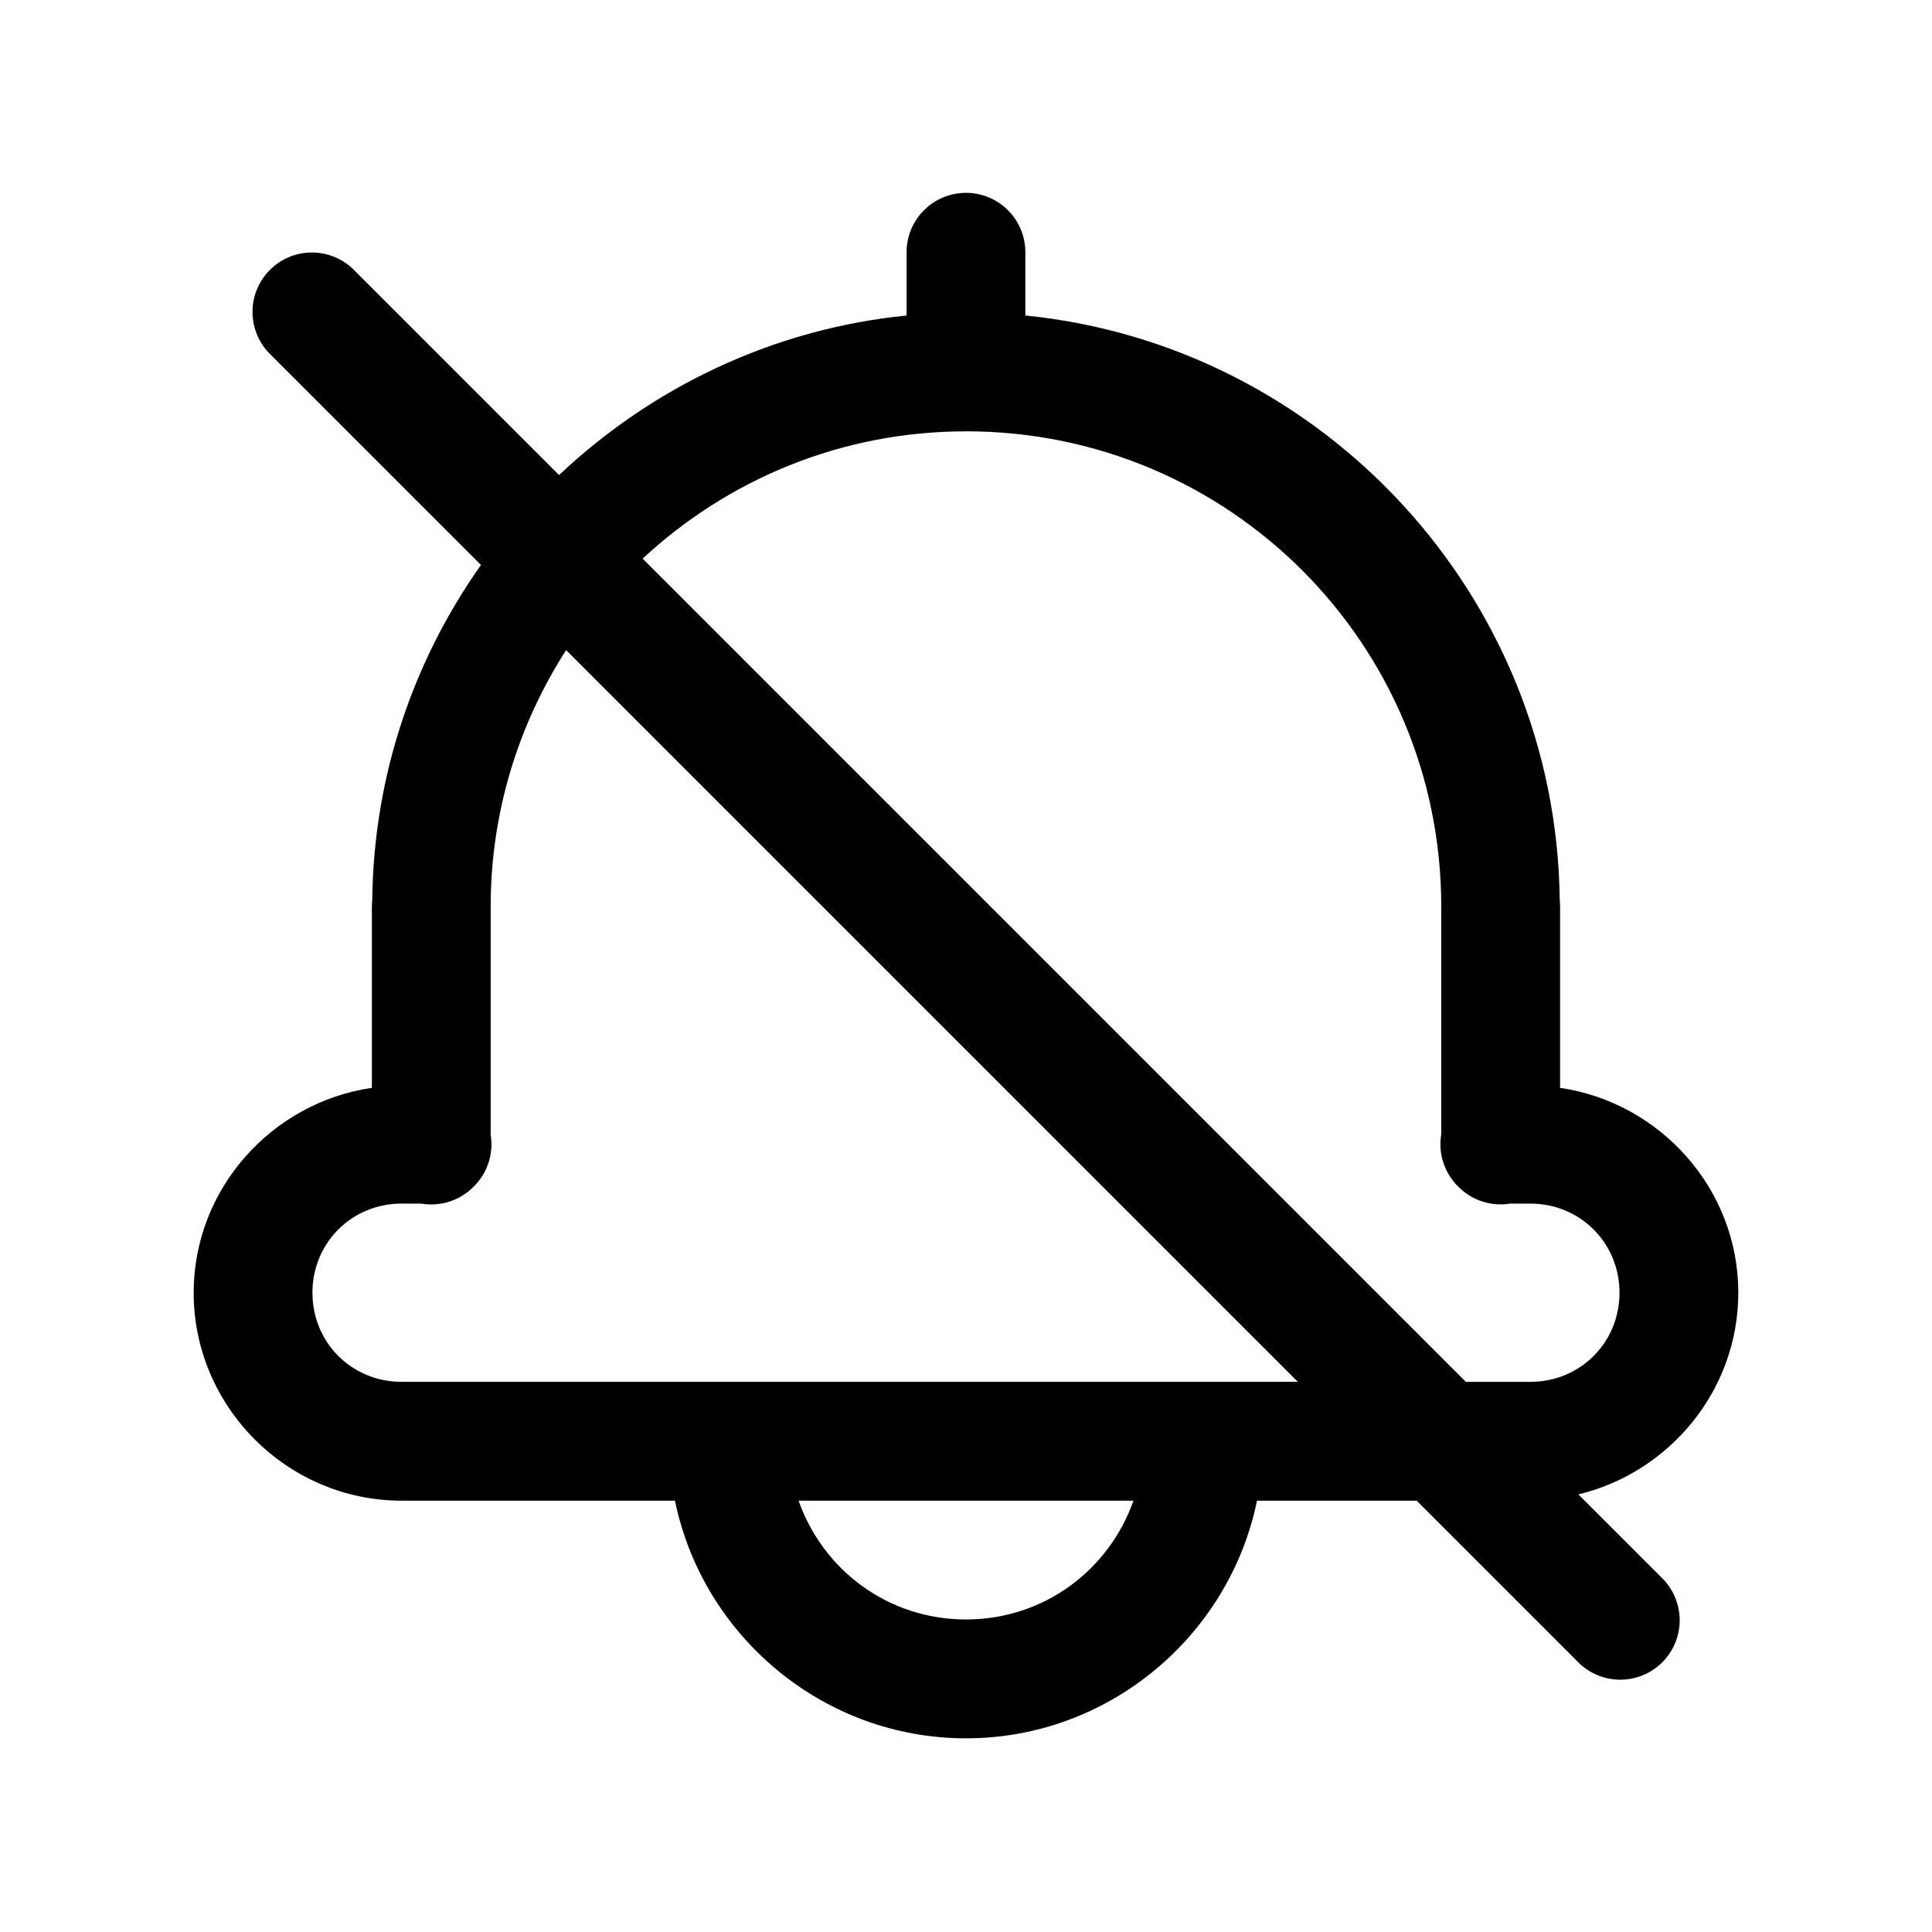 <?xml version="1.0" encoding="UTF-8"?>
<!-- Uploaded to: SVG Repo, www.svgrepo.com, Generator: SVG Repo Mixer Tools -->
<svg fill="#000000" width="800px" height="800px" version="1.1" viewBox="144 144 512 512" xmlns="http://www.w3.org/2000/svg">
 <path d="m399.75 195.11c-8.684 0.137-15.617 7.277-15.5 15.961v16.543c-35.48 3.551-67.477 19.051-92.098 42.281l-54.215-54.215h0.004c-2.961-3.047-7.031-4.766-11.285-4.766-4.199 0.004-8.223 1.68-11.18 4.664-2.957 2.984-4.598 7.027-4.559 11.227 0.035 4.199 1.75 8.211 4.762 11.141l55.781 55.781c-17.848 25.238-28.477 55.855-28.812 88.93-0.059 0.527-0.09 1.062-0.094 1.598v48.031c-26.535 3.894-47.23 26.754-47.23 54.305 0 30.246 24.859 55.105 55.105 55.105h72.449c7.352 35.809 39.23 62.977 77.121 62.977s69.77-27.168 77.121-62.977h42.312l42.617 42.617h-0.004c2.934 3.047 6.969 4.785 11.195 4.824 4.227 0.039 8.293-1.621 11.281-4.609 2.992-2.992 4.652-7.059 4.613-11.285-0.039-4.227-1.781-8.262-4.824-11.191l-22.016-22.016c24.156-5.828 42.375-27.598 42.375-53.441 0-27.551-20.695-50.41-47.23-54.305v-48.031l-0.004-0.004c0.004-0.598-0.027-1.191-0.094-1.785-0.914-80.594-62.82-146.97-141.61-154.86v-16.543c0.121-8.875-7.113-16.098-15.988-15.961zm0.246 63.191c69.68 0 125.95 56.273 125.95 125.95v60.332c-0.867 5.109 0.832 10.316 4.551 13.93l0.094 0.094c0.07 0.07 0.141 0.145 0.215 0.215 3.562 3.398 8.512 4.934 13.375 4.148h5.383c13.207 0 23.617 10.406 23.617 23.617 0 13.207-10.406 23.617-23.617 23.617h-17.098l-218.16-218.16c22.473-20.887 52.523-33.734 85.699-33.734zm-105.96 57.996 193.9 193.9h-237.52c-13.207 0-23.617-10.406-23.617-23.617 0-13.207 10.406-23.617 23.617-23.617h5.227l0.004 0.004c5.141 0.875 10.379-0.855 13.992-4.613 0.008-0.012 0.02-0.02 0.027-0.031 0.031-0.031 0.062-0.059 0.094-0.09 0.043-0.043 0.082-0.082 0.125-0.125 3.398-3.562 4.934-8.512 4.148-13.375v-60.484c0-25.078 7.406-48.352 19.988-67.957zm61.594 225.39h88.746c-6.453 18.367-23.691 31.488-44.371 31.488-20.684 0-37.918-13.121-44.371-31.488z"/>
</svg>